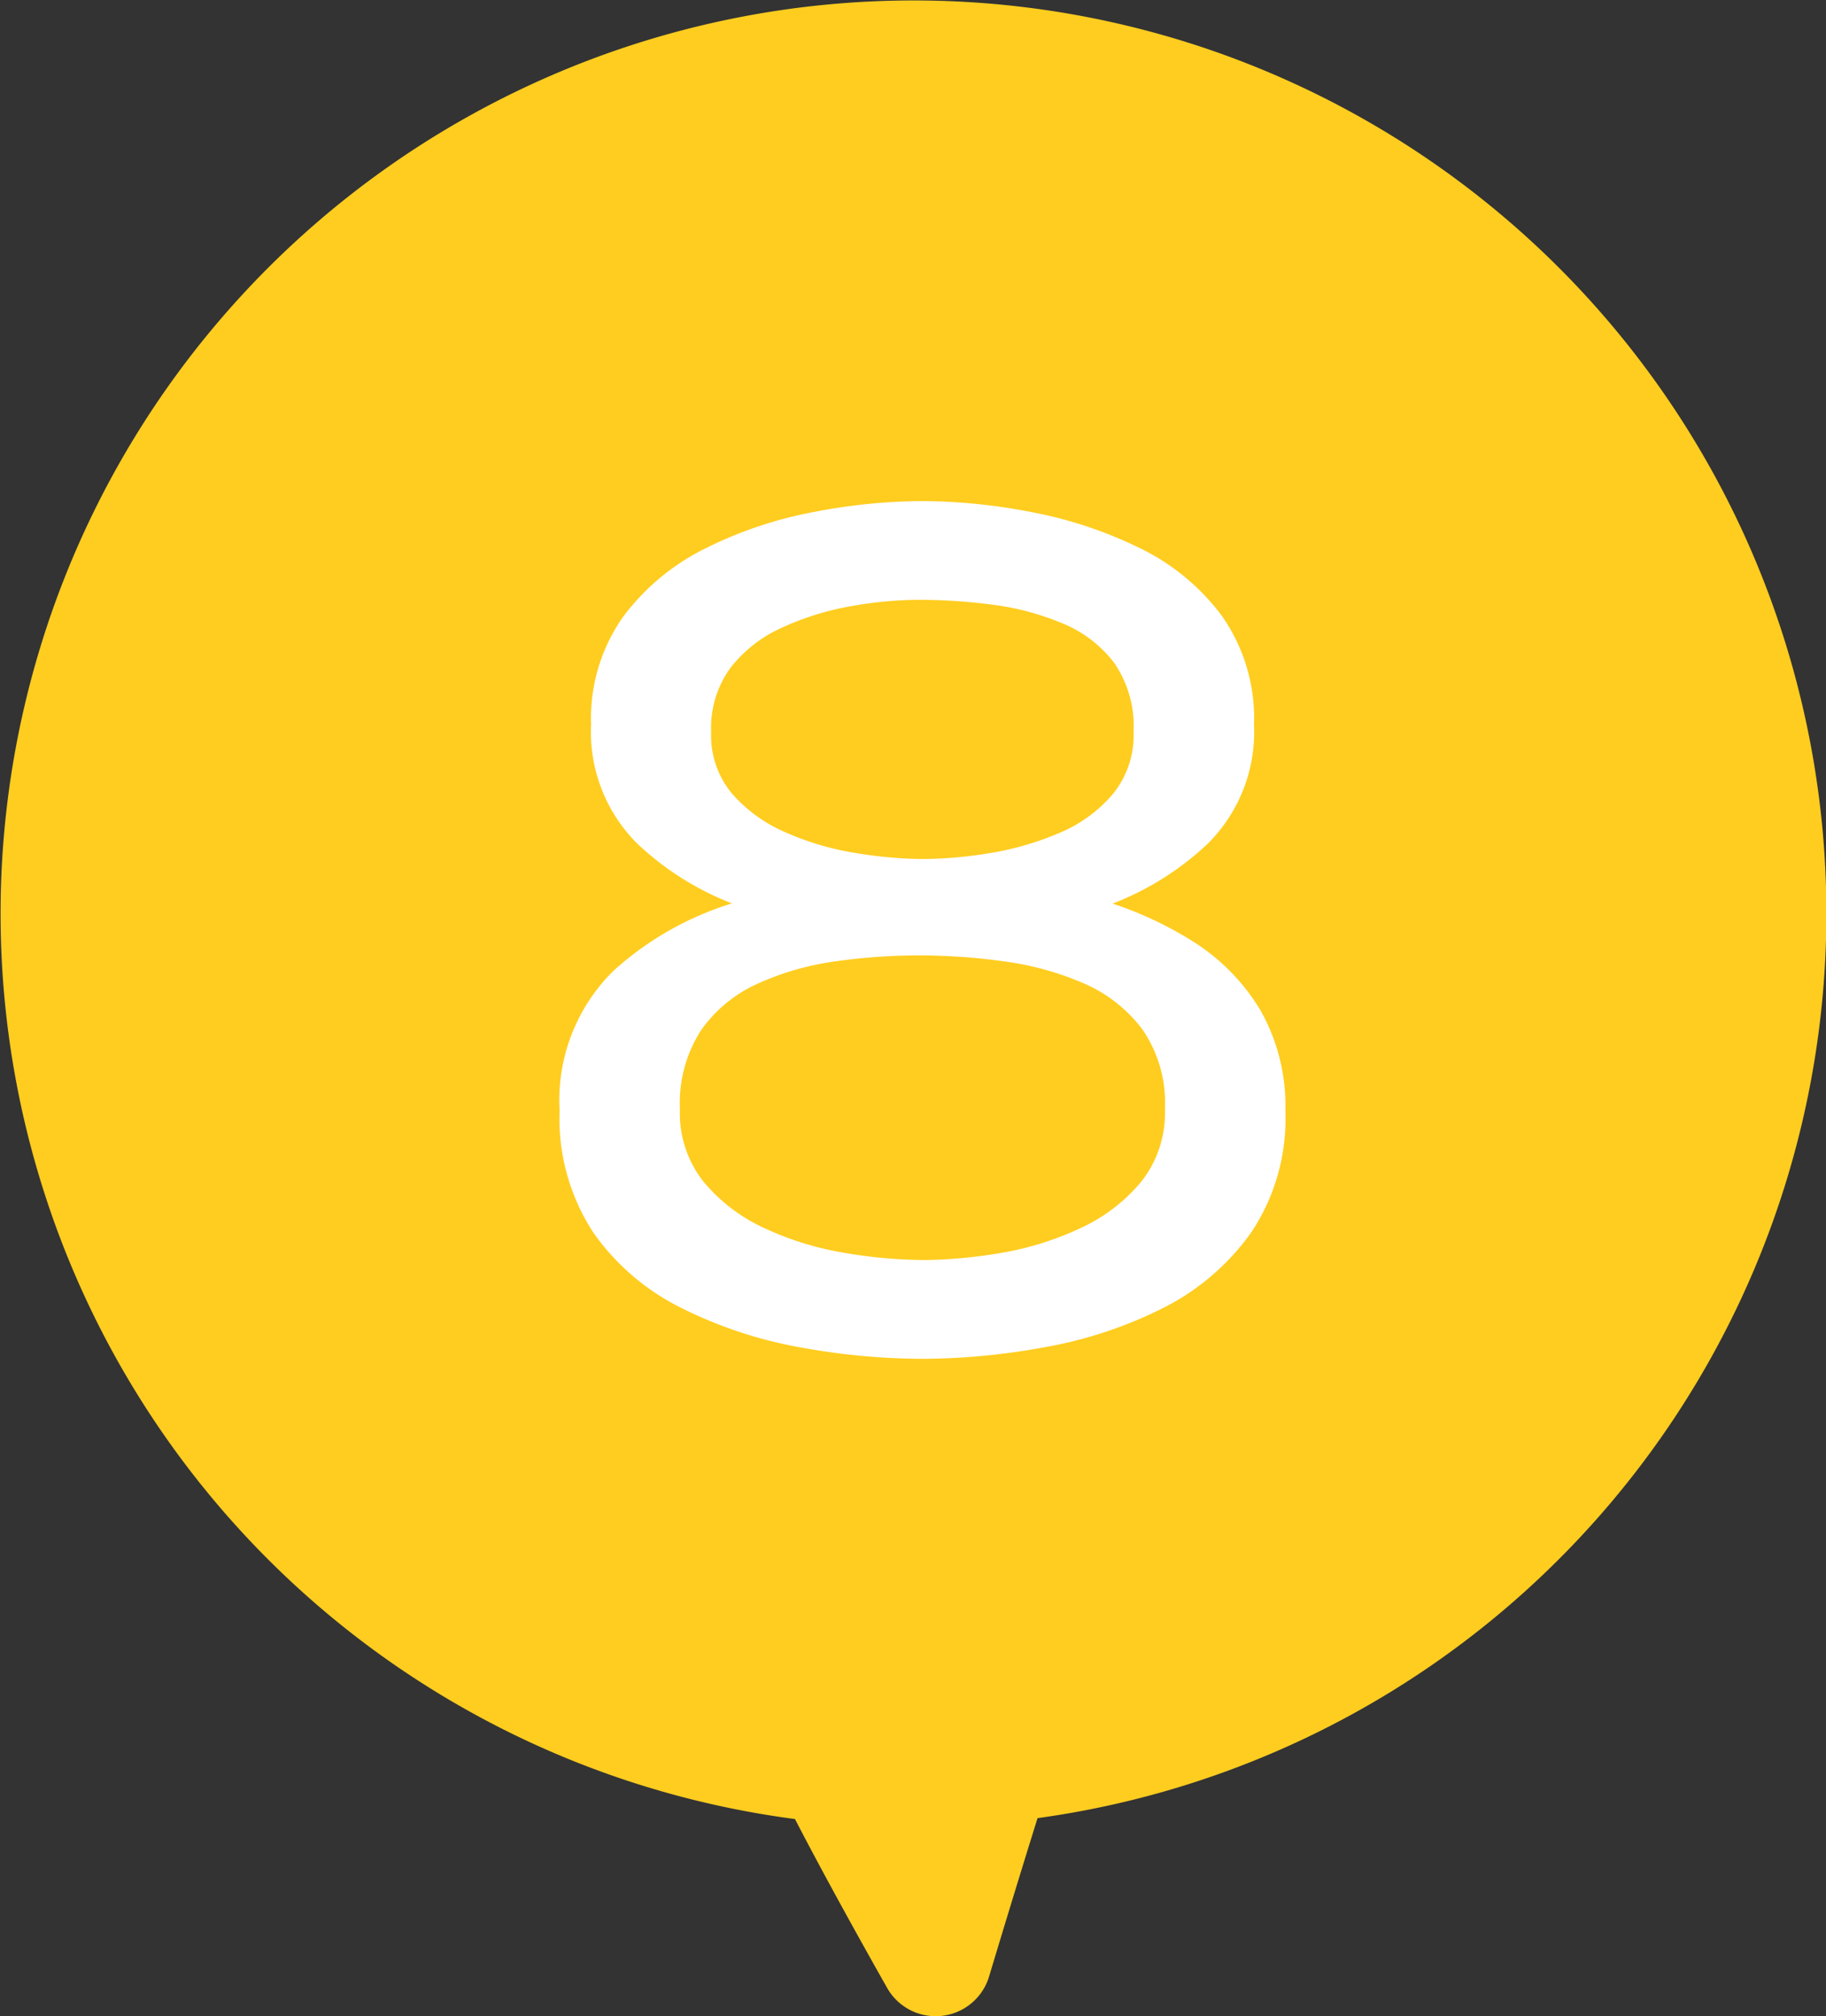 <svg xmlns="http://www.w3.org/2000/svg" xmlns:xlink="http://www.w3.org/1999/xlink" width="54.438" height="60.106" viewBox="0 0 54.438 60.106">
  <rect x="0" y="0" width="54.438" height="60.106" fill="#333333" stroke="none"/>
  <defs>
    <clipPath id="clip-path">
      <rect id="長方形_1141" data-name="長方形 1141" width="54.438" height="60.106" fill="#ffcd1f"/>
    </clipPath>
  </defs>
  <g id="グループ_1618" data-name="グループ 1618" transform="translate(-932.5 -2565.176)">
    <g id="グループ_1485" data-name="グループ 1485" transform="translate(932.5 2565.176)">
      <g id="グループ_1478" data-name="グループ 1478" clip-path="url(#clip-path)">
        <path id="パス_4020" data-name="パス 4020" d="M36.229,1.54A27.223,27.223,0,1,0,23.7,54.228c.846,1.633,1.871,3.484,2.747,5.033a1.663,1.663,0,0,0,3.04-.338c.439-1.459.956-3.157,1.445-4.722a27.223,27.223,0,0,0,5.3-52.66" transform="translate(0 0)" fill="#ffcd1f"/>
      </g>
    </g>
    <path id="パス_4241" data-name="パス 4241" d="M16.5.1a20.258,20.258,0,0,1-3.609-.338A12.861,12.861,0,0,1,9.41-1.386,6.842,6.842,0,0,1,6.816-3.593a6.06,6.06,0,0,1-.983-3.561A5.265,5.265,0,0,1,7.4-11.215a9.23,9.23,0,0,1,3.916-2.095,8.5,8.5,0,0,1-3.223-1.917,4.544,4.544,0,0,1-1.321-3.432A5.093,5.093,0,0,1,7.7-21.785a6.679,6.679,0,0,1,2.417-2,12.139,12.139,0,0,1,3.174-1.063,17.163,17.163,0,0,1,3.207-.322,17.162,17.162,0,0,1,3.207.322A12.52,12.52,0,0,1,22.881-23.8,6.533,6.533,0,0,1,25.3-21.817a5.148,5.148,0,0,1,.935,3.158,4.544,4.544,0,0,1-1.321,3.432,8.5,8.5,0,0,1-3.223,1.917,10.784,10.784,0,0,1,2.788,1.241,6.022,6.022,0,0,1,1.966,2,5.634,5.634,0,0,1,.725,2.949,5.93,5.93,0,0,1-1,3.529,7.008,7.008,0,0,1-2.594,2.208A12.63,12.63,0,0,1,20.109-.242,20.258,20.258,0,0,1,16.5.1Zm0-14.6a12.771,12.771,0,0,0,2.03-.177,8.978,8.978,0,0,0,2.111-.612A4.345,4.345,0,0,0,22.3-16.5a2.918,2.918,0,0,0,.645-1.934,3.482,3.482,0,0,0-.612-2.159,3.846,3.846,0,0,0-1.611-1.225,8.165,8.165,0,0,0-2.127-.564,17.184,17.184,0,0,0-2.191-.145,11.9,11.9,0,0,0-2.062.193,8.5,8.5,0,0,0-2.079.645,4.189,4.189,0,0,0-1.6,1.241,3.19,3.19,0,0,0-.612,2.014,2.855,2.855,0,0,0,.645,1.917,4.58,4.58,0,0,0,1.66,1.208,8.514,8.514,0,0,0,2.127.628A12.9,12.9,0,0,0,16.5-14.5Zm0,11.956a14.476,14.476,0,0,0,2.336-.209A9.282,9.282,0,0,0,21.253-3.5a5.272,5.272,0,0,0,1.885-1.434,3.436,3.436,0,0,0,.741-2.256,4,4,0,0,0-.709-2.481,4.488,4.488,0,0,0-1.821-1.418,9.1,9.1,0,0,0-2.417-.661,18.8,18.8,0,0,0-2.53-.177,18.1,18.1,0,0,0-2.5.177,8.5,8.5,0,0,0-2.369.677A4.275,4.275,0,0,0,9.781-9.636,4.154,4.154,0,0,0,9.12-7.187a3.436,3.436,0,0,0,.741,2.256A5.271,5.271,0,0,0,11.747-3.5a9.282,9.282,0,0,0,2.417.741A14.476,14.476,0,0,0,16.5-2.546Z" transform="translate(943.5 2605.434)" fill="#fff" stroke="#fff" stroke-width="0.3"/>
  </g>
</svg>
